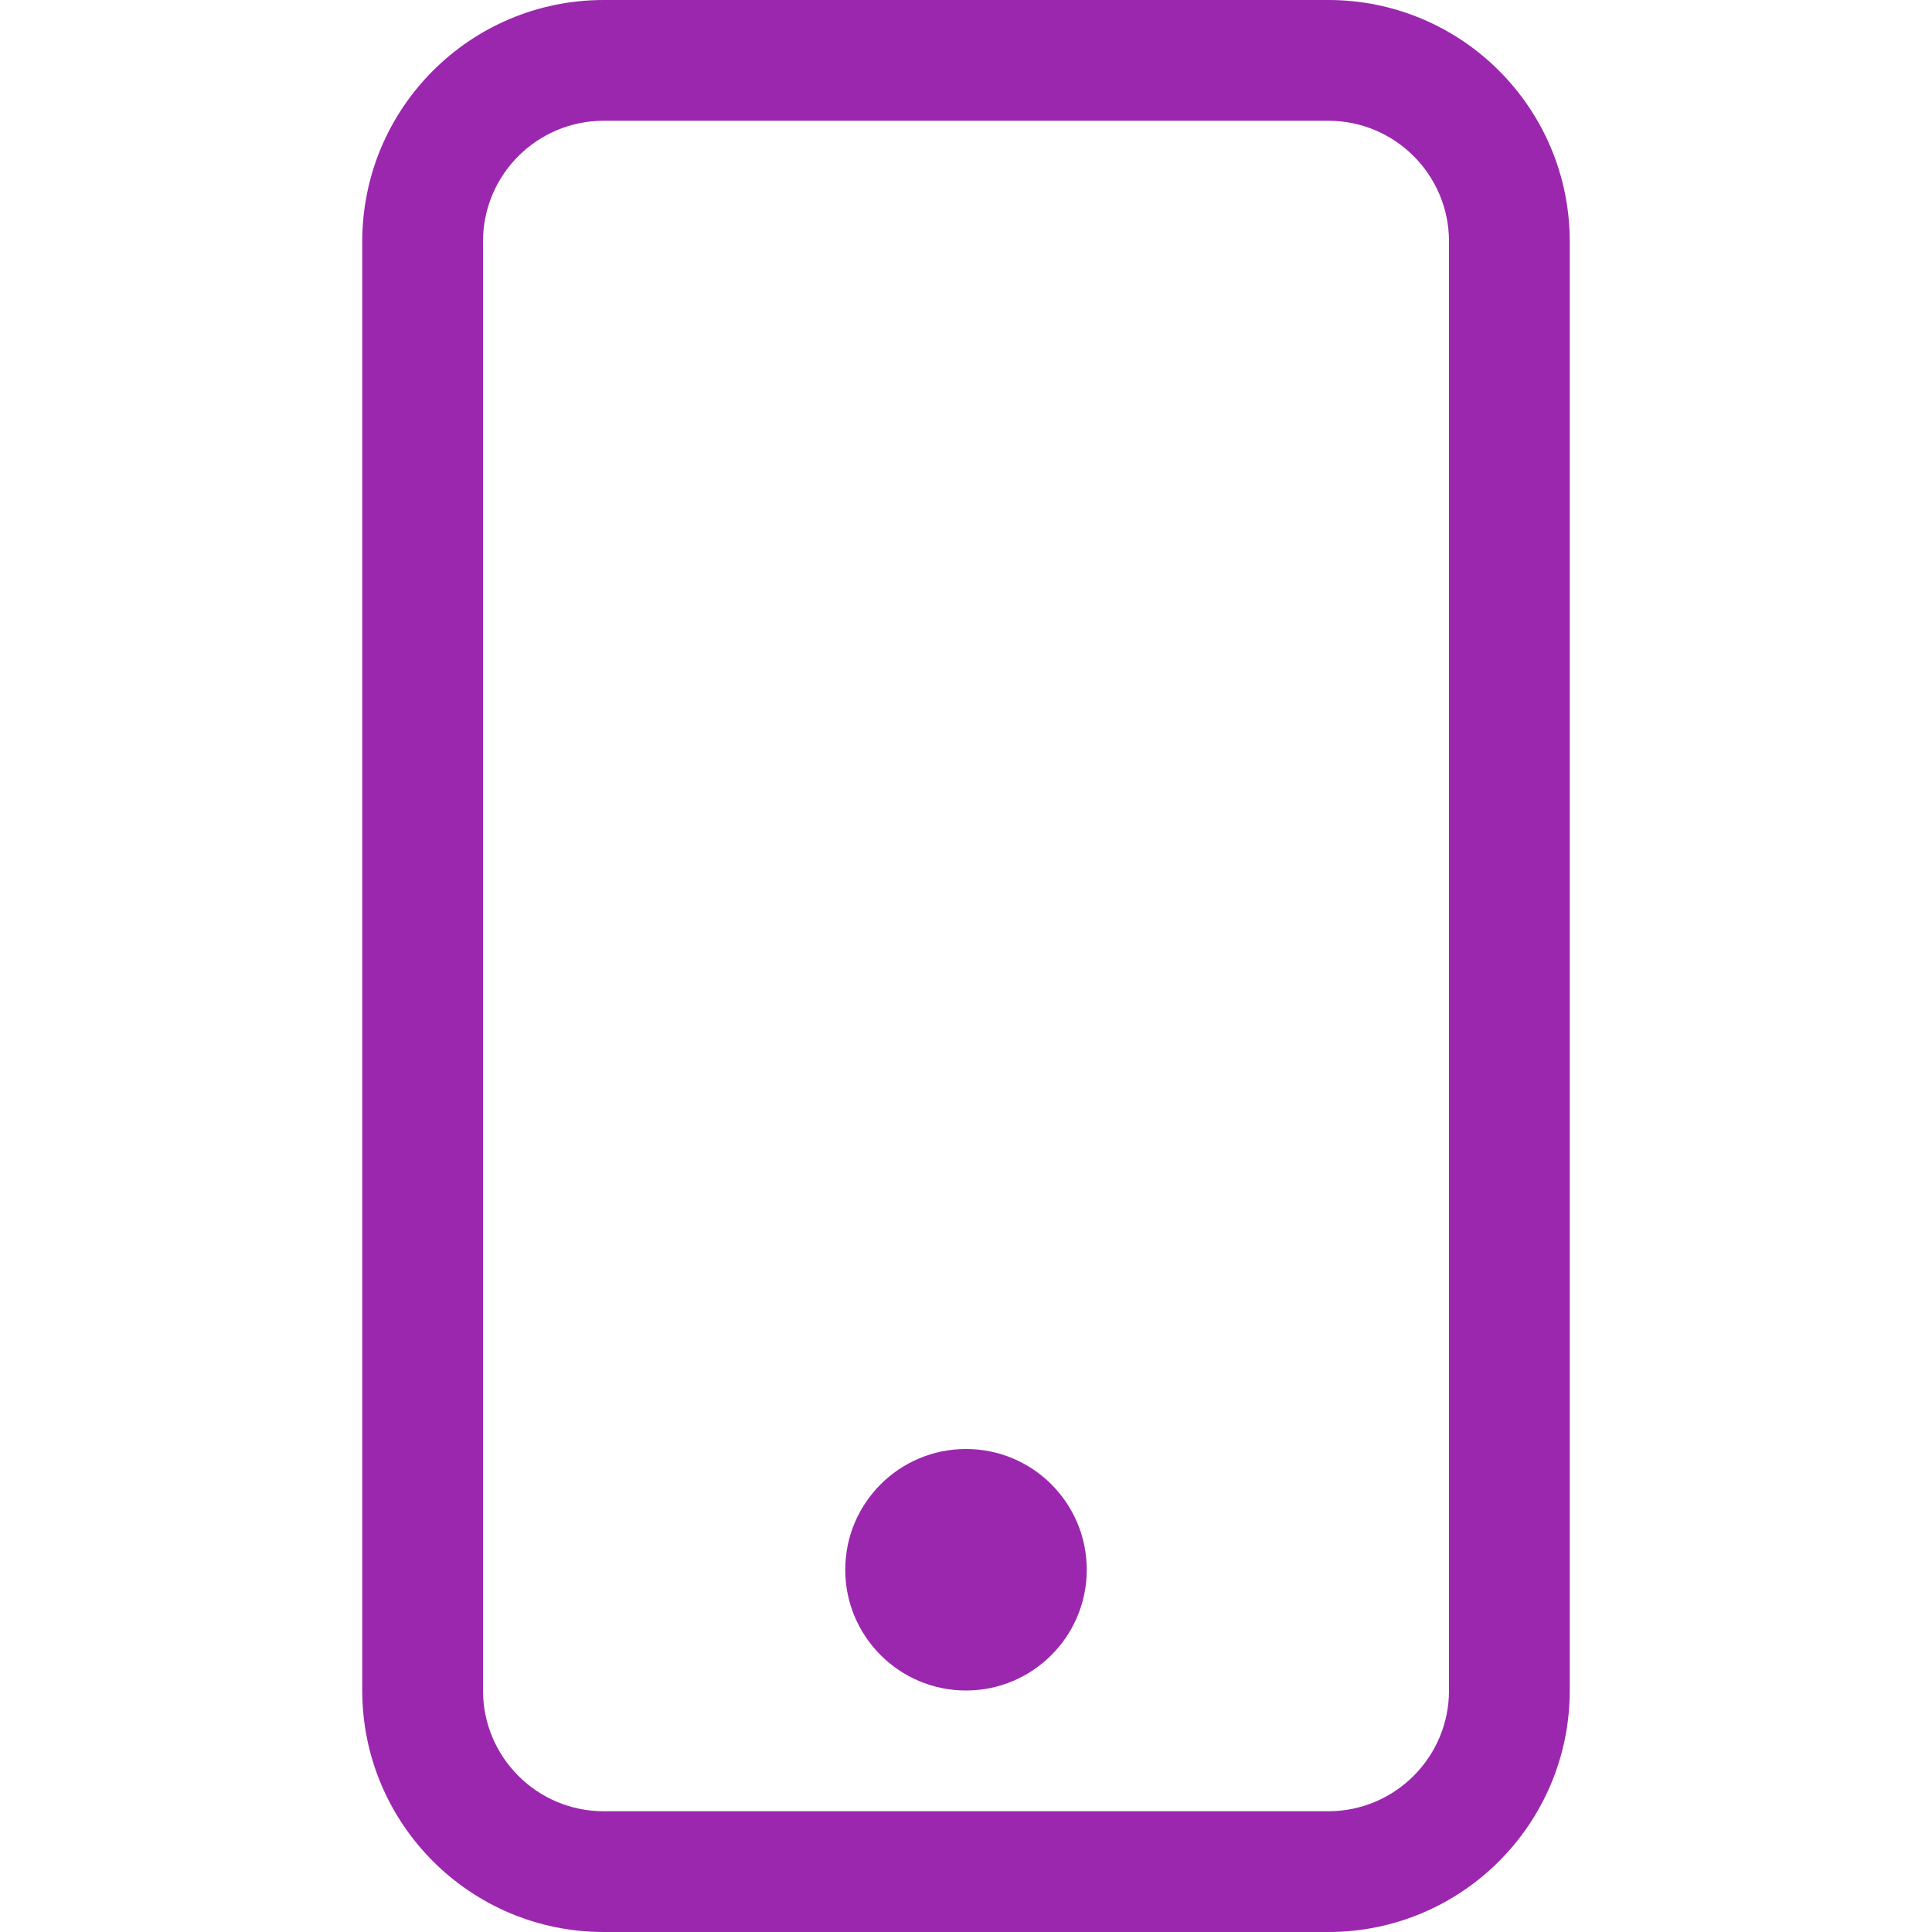 <svg width="18" height="18" viewBox="0 0 18 18" fill="none" xmlns="http://www.w3.org/2000/svg">
<path d="M12.375 1.125C12.996 1.125 13.5 1.628 13.5 2.25V15.75C13.5 16.371 12.996 16.875 12.375 16.875H5.625C5.004 16.875 4.5 16.371 4.5 15.75V2.25C4.5 1.628 5.004 1.125 5.625 1.125H12.375ZM5.625 -0C4.382 -0 3.375 1.007 3.375 2.25V15.75C3.375 16.992 4.382 18 5.625 18H12.375C13.618 18 14.625 16.992 14.625 15.75V2.25C14.625 1.007 13.618 -0 12.375 -0H5.625Z" fill="#9B27AF"/>
<path d="M9 15.75C9.621 15.75 10.125 15.246 10.125 14.625C10.125 14.003 9.621 13.5 9 13.5C8.379 13.5 7.875 14.003 7.875 14.625C7.875 15.246 8.379 15.75 9 15.75Z" fill="#9B27AF"/>
</svg>
